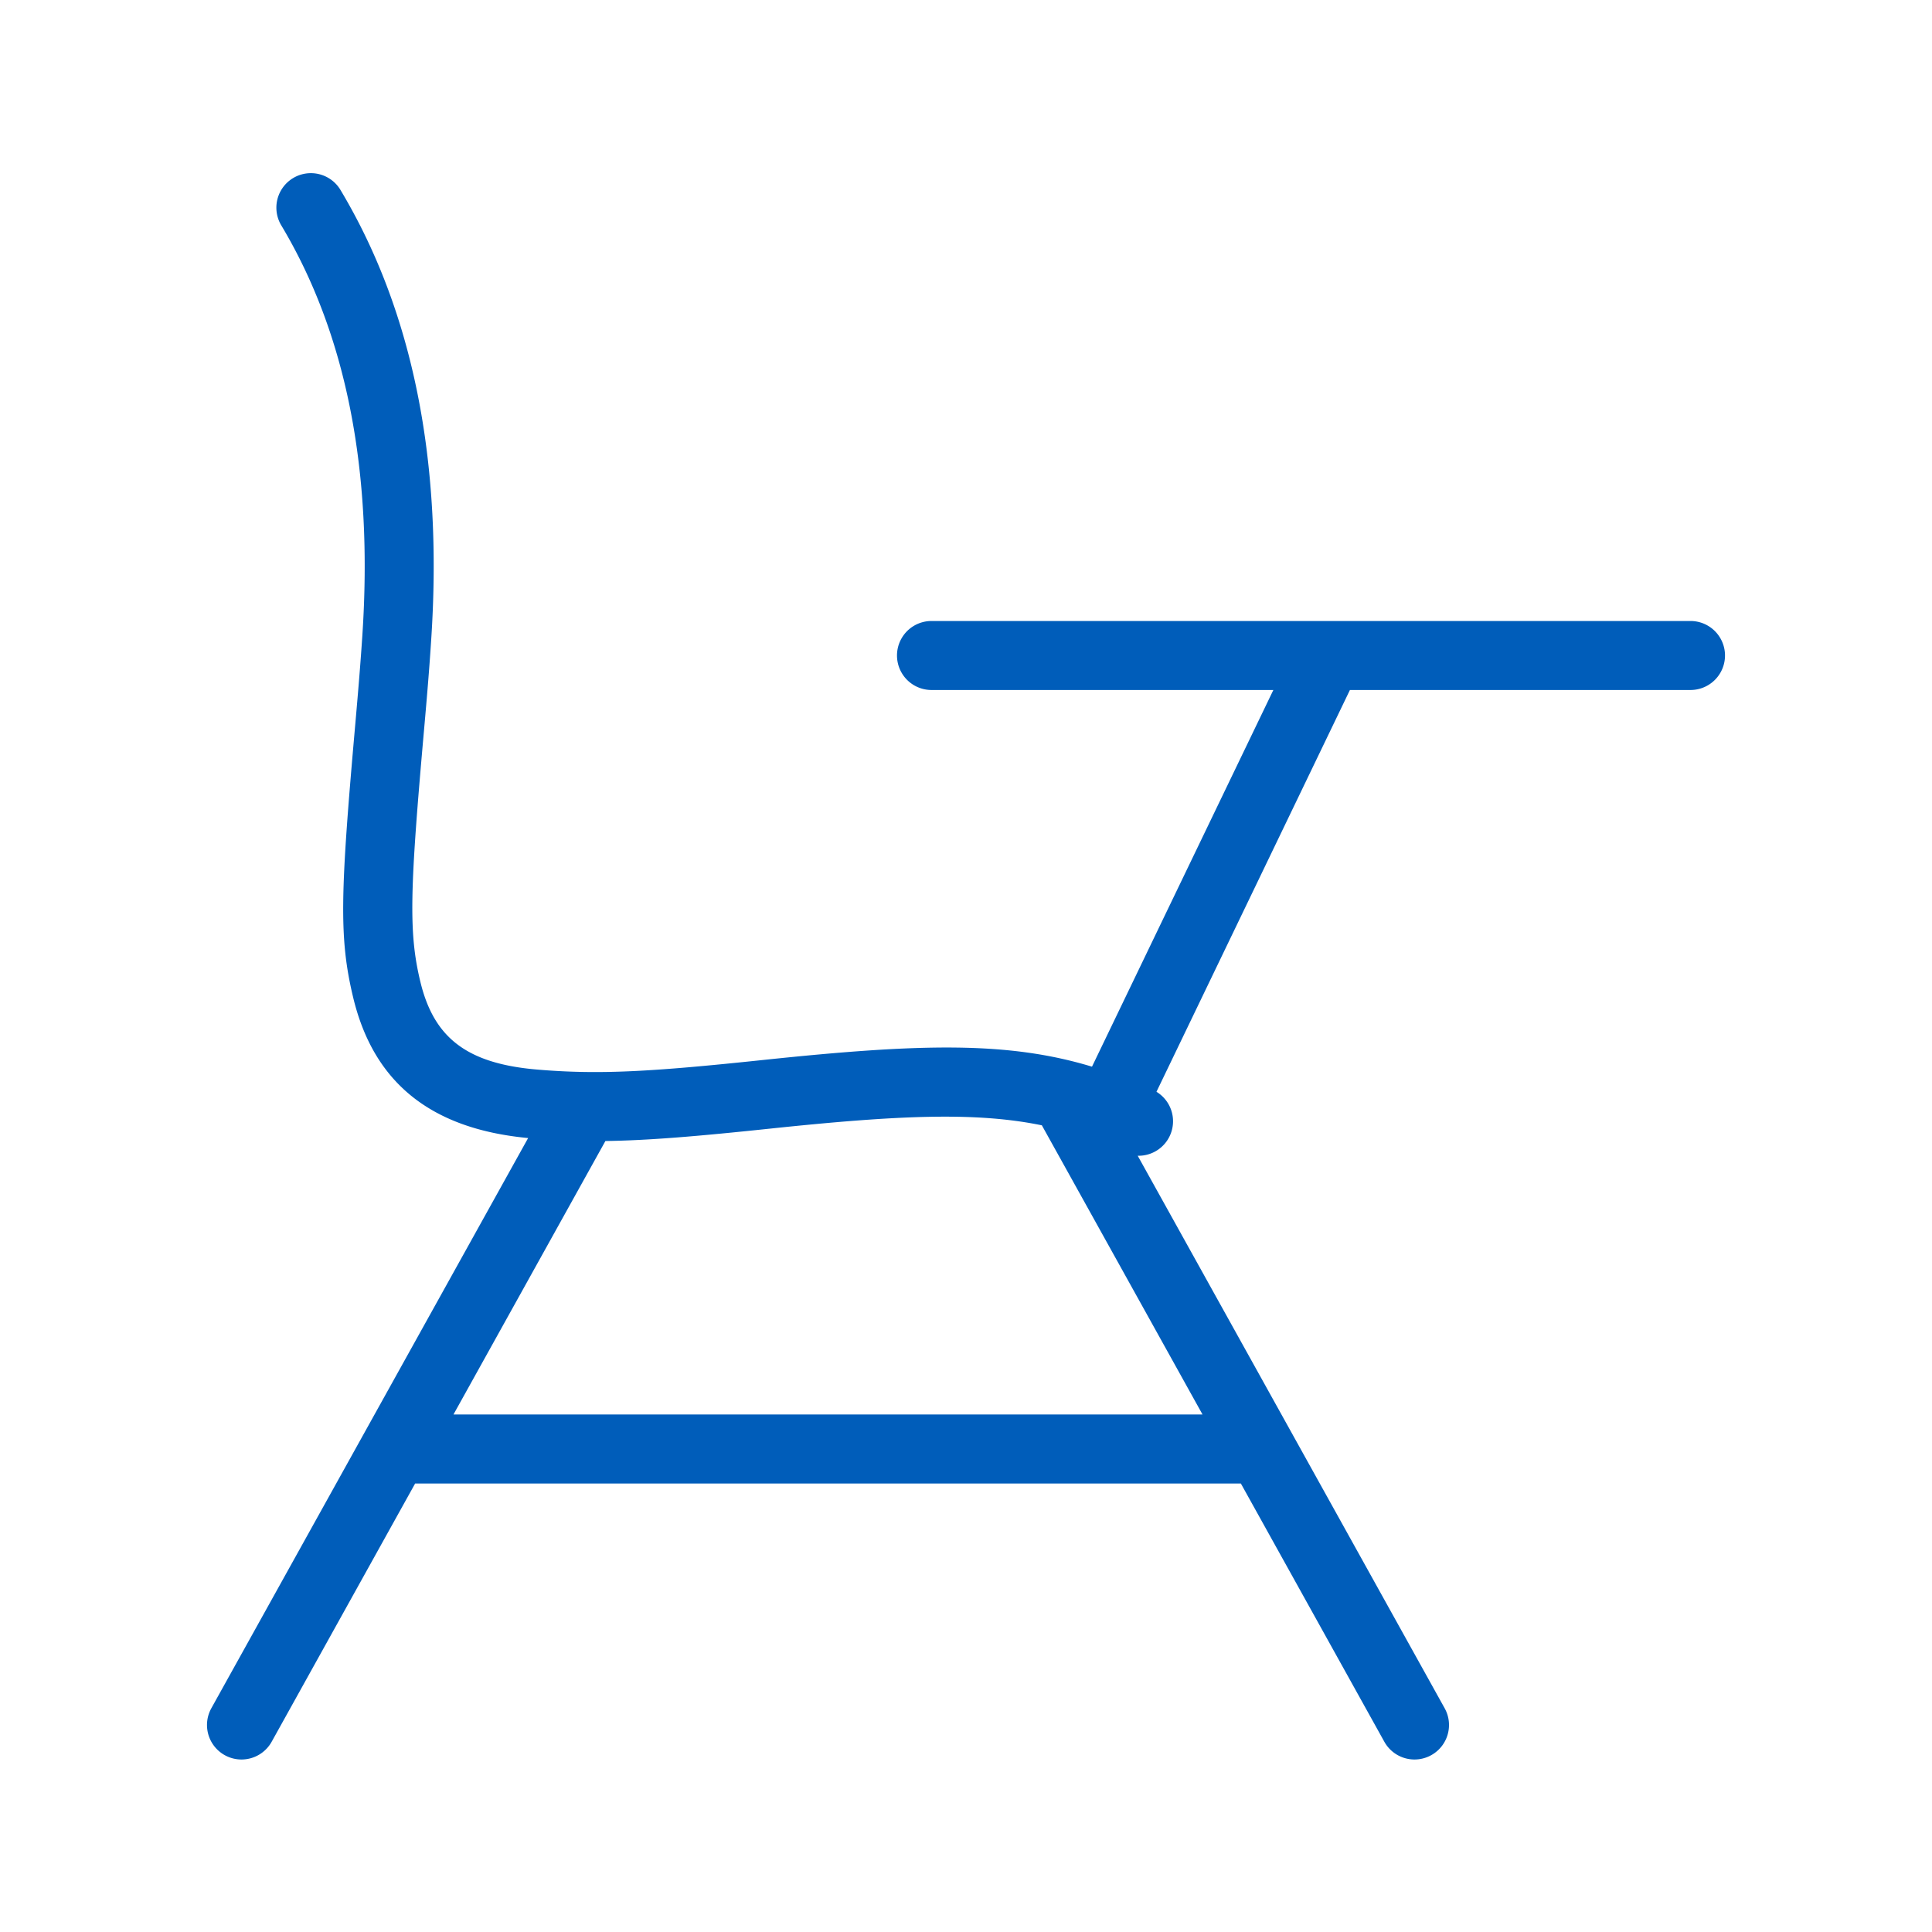 <svg xmlns="http://www.w3.org/2000/svg" width="56" height="56" class="wd-accent-desk wd-accent" focusable="false" role="presentation" viewBox="0 0 56 56"><g fill="none" fill-rule="evenodd" class="wd-icon-container"><path fill="#005DBA" d="M31.652 30.918L36.909 20H27a1 1 0 0 1 0-2h22a1 1 0 0 1 0 2h-9.872l-5.607 11.646a1 1 0 0 1-.544 1.854l8.897 16.014a1 1 0 1 1-1.748.972L35.967 43H12.033l-4.159 7.486a1 1 0 1 1-1.748-.972l9.182-16.527c-2.857-.269-4.488-1.638-5.072-4.078-.416-1.736-.371-3.018.064-7.938.092-1.046.152-1.78.202-2.538.32-4.808-.472-8.773-2.36-11.919a1 1 0 0 1 1.715-1.028c2.113 3.52 2.987 7.889 2.64 13.08-.05.775-.111 1.522-.205 2.581-.41 4.631-.453 5.87-.111 7.296.387 1.616 1.322 2.387 3.402 2.56 1.794.15 3.278.065 6.536-.279 4.612-.486 7.12-.537 9.533.194zm-14.104 2.155L13.144 41h21.712l-4.657-8.382c-1.899-.39-4.12-.3-7.87.095-2.129.225-3.54.343-4.781.36z" class="color-500"/></g></svg>